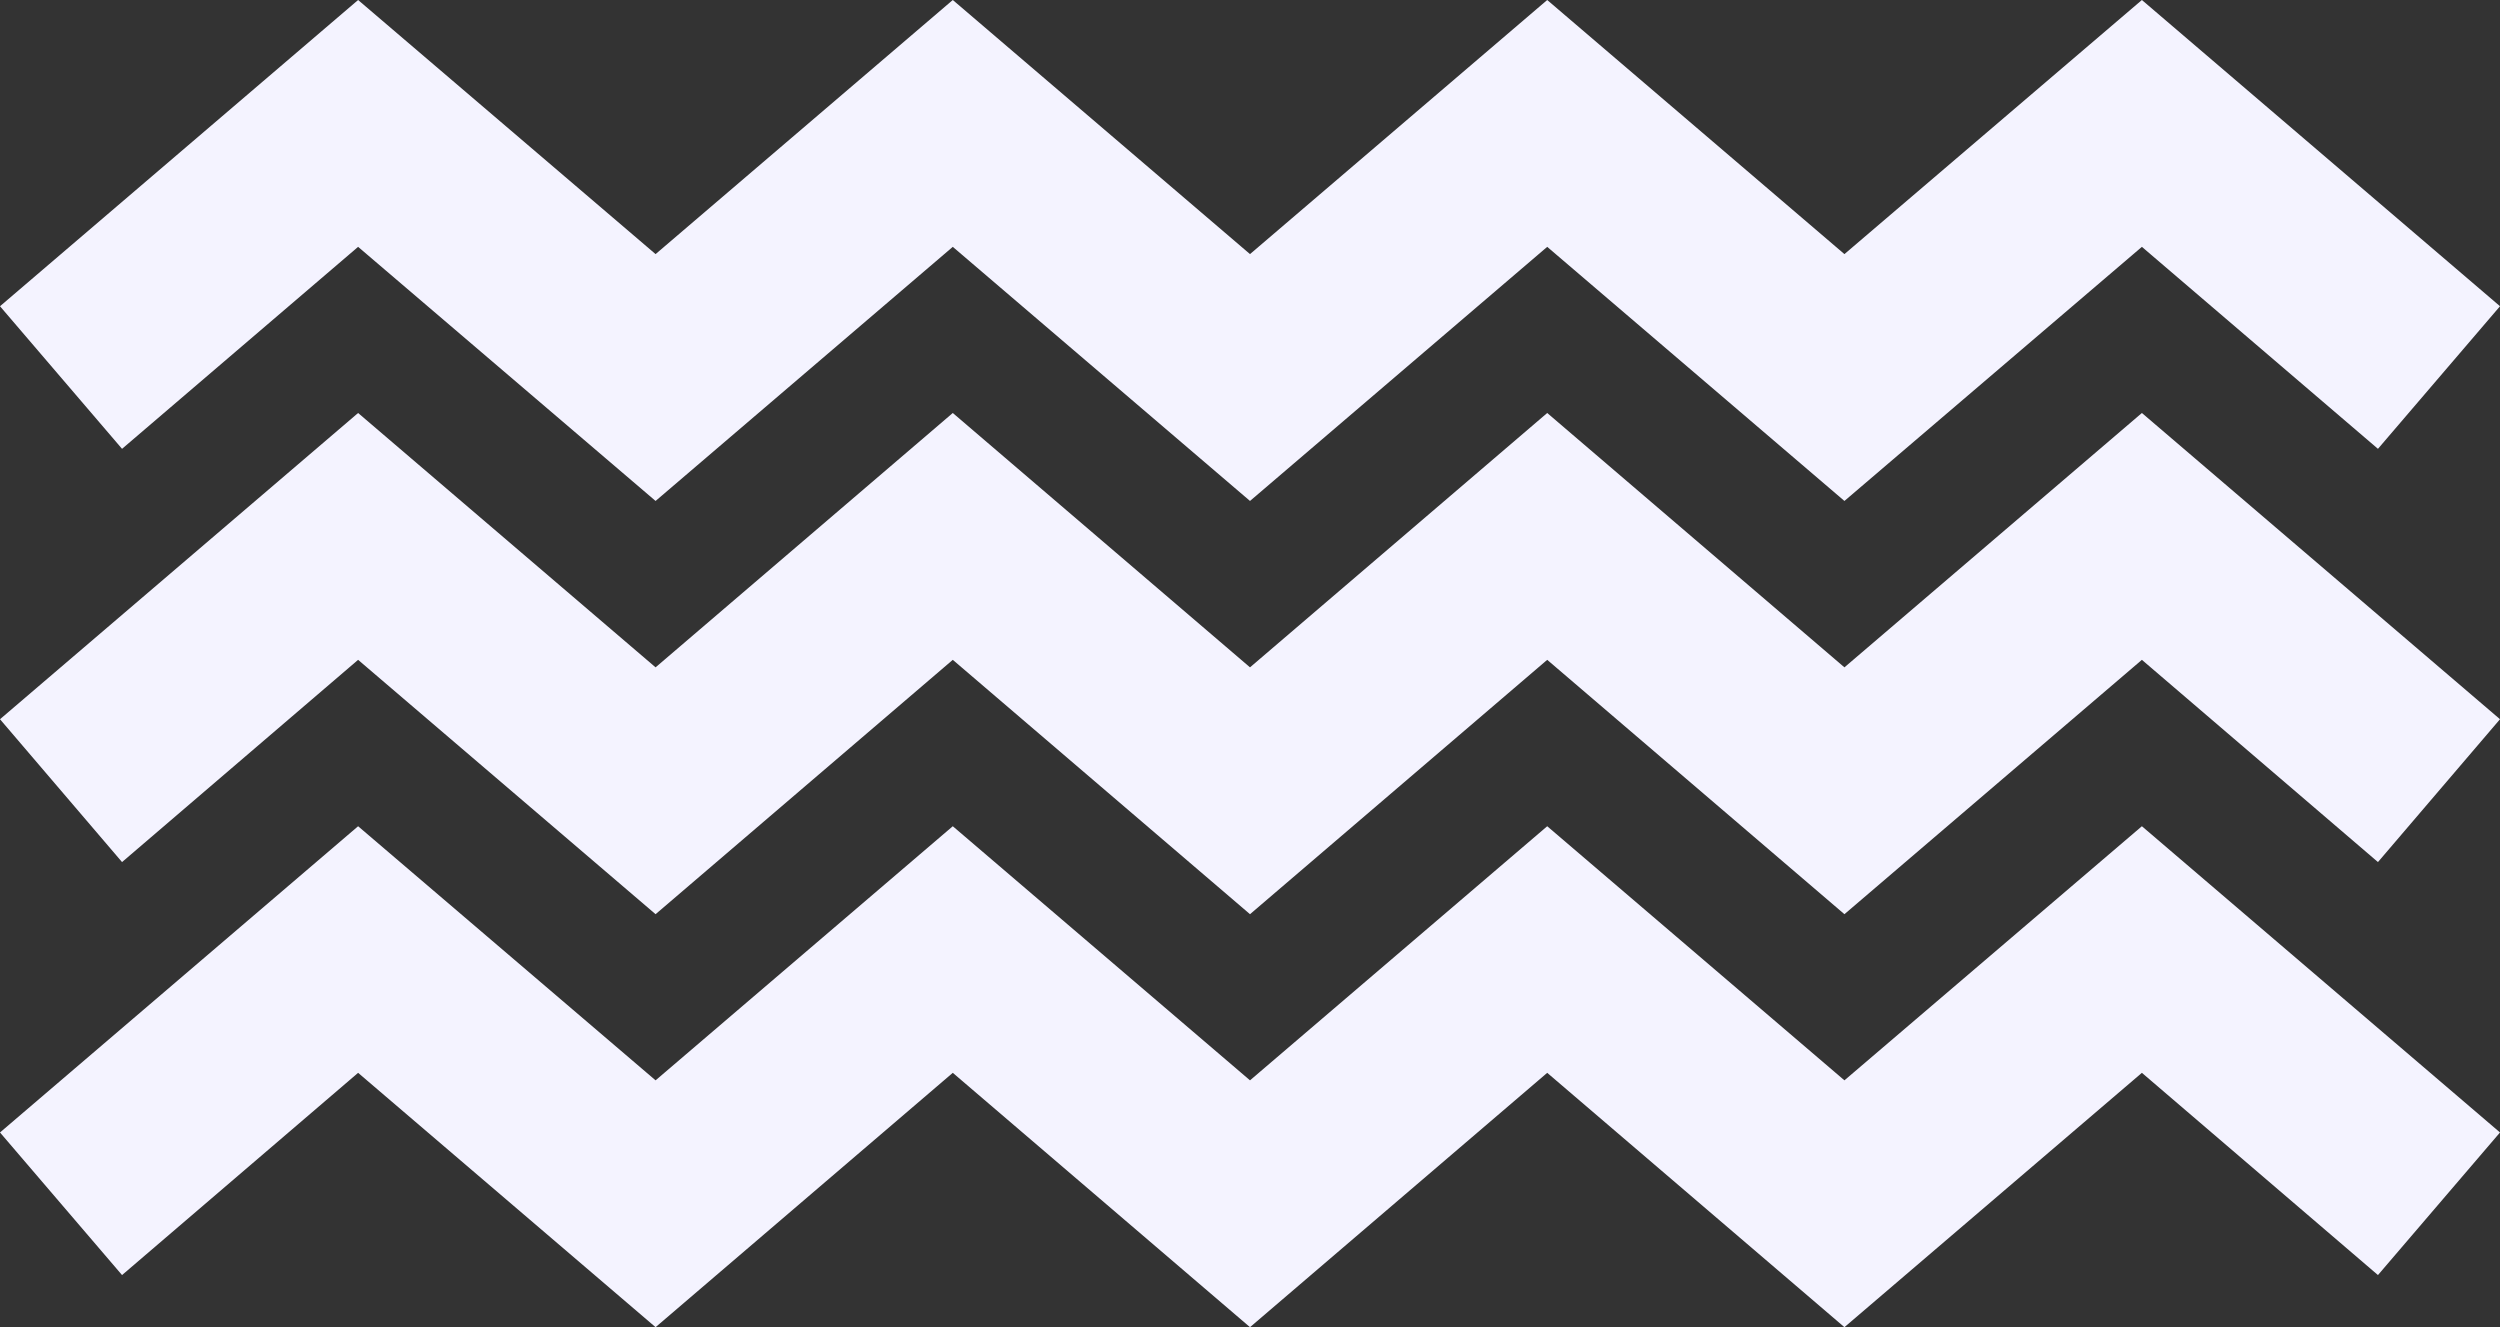 <?xml version="1.0" encoding="UTF-8"?> <svg xmlns="http://www.w3.org/2000/svg" viewBox="0 0 99.76 52.96"><rect x="0" y="0" width="99.76" height="52.96" fill="#333333" stroke="none"/> <defs> <style>.cls-1{fill:#f4f3ff;}</style> </defs> <g id="Слой_2" data-name="Слой 2"> <g id="OBJECTS"> <polygon class="cls-1" points="73.6 19.99 61.74 9.85 49.88 19.99 38.02 9.85 26.16 19.99 14.29 9.85 4.87 17.91 0 12.22 14.29 0 26.16 10.14 38.02 0 49.88 10.14 61.74 0 73.6 10.14 85.47 0 99.76 12.22 94.89 17.91 85.47 9.85 73.6 19.99"></polygon> <polygon class="cls-1" points="73.6 36.48 61.74 26.33 49.88 36.48 38.02 26.33 26.16 36.48 14.29 26.33 4.87 34.4 0 28.7 14.29 16.48 26.16 26.63 38.02 16.48 49.88 26.63 61.74 16.48 73.6 26.63 85.47 16.48 99.76 28.7 94.89 34.4 85.47 26.33 73.6 36.48"></polygon> <polygon class="cls-1" points="73.6 52.96 61.74 42.81 49.88 52.96 38.02 42.81 26.16 52.96 14.29 42.81 4.87 50.88 0 45.19 14.29 32.97 26.16 43.11 38.02 32.97 49.88 43.11 61.74 32.97 73.6 43.11 85.47 32.97 99.76 45.19 94.89 50.88 85.47 42.81 73.6 52.96"></polygon> </g> </g> </svg> 